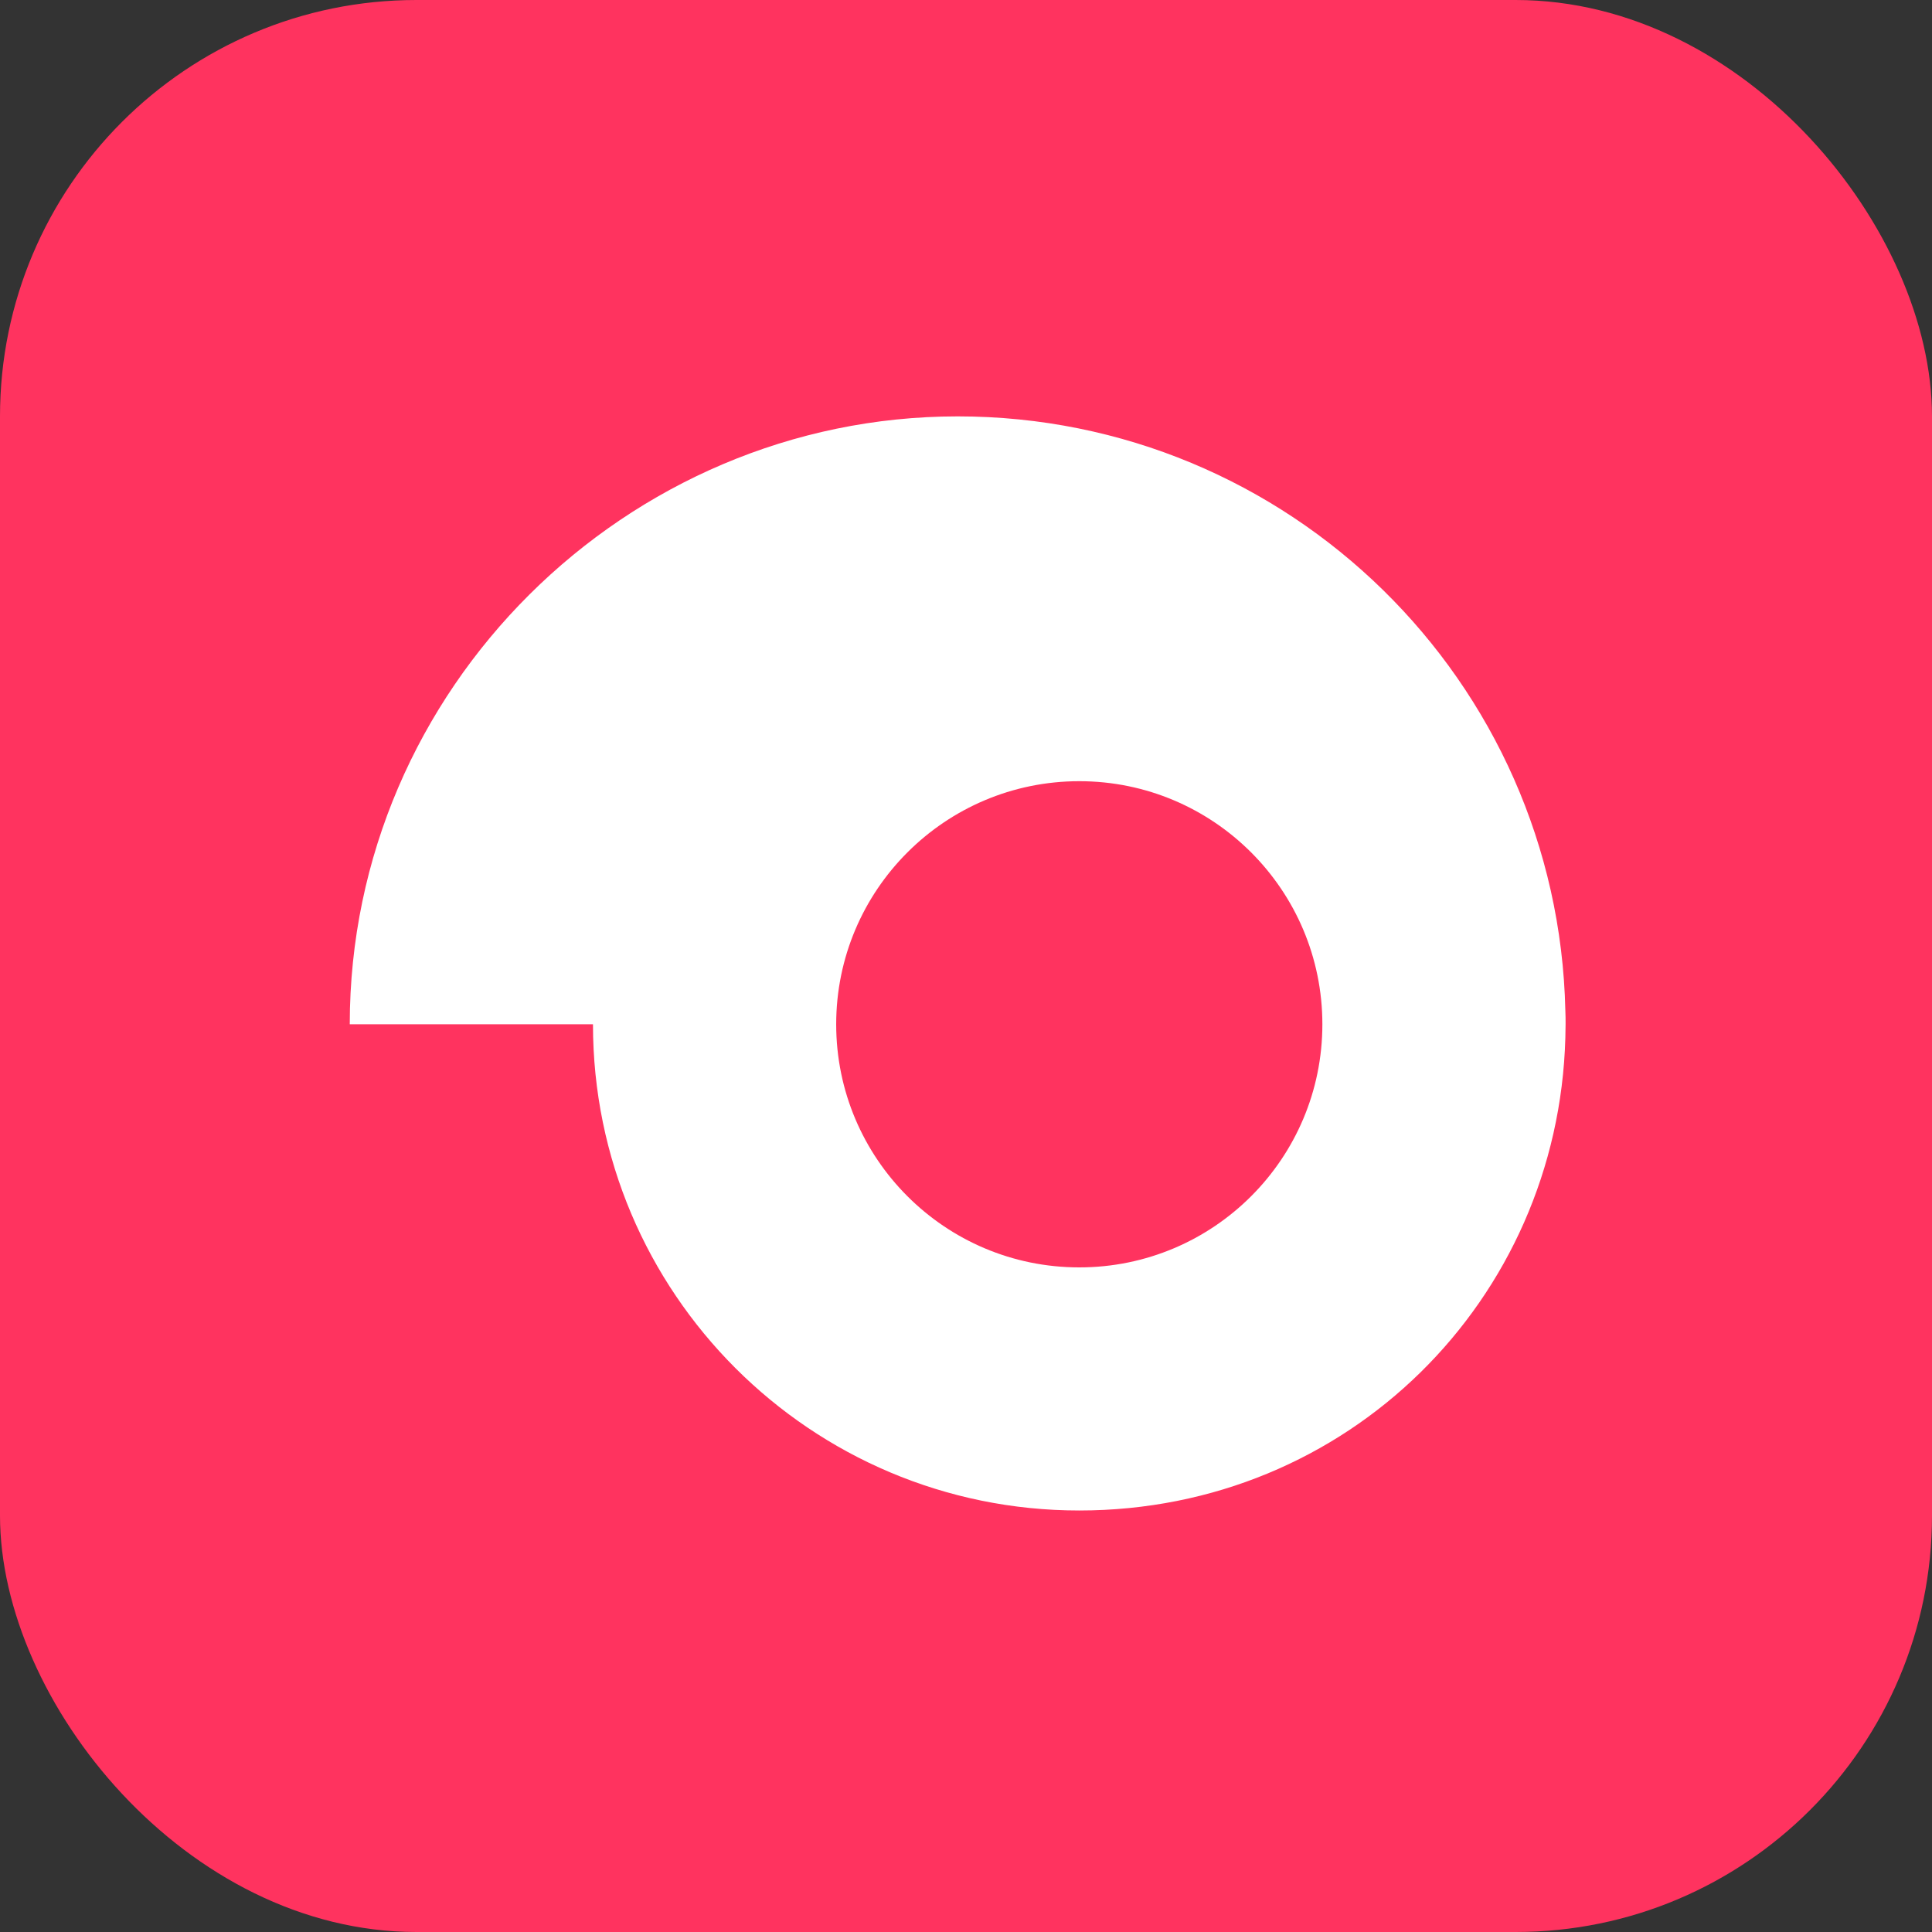 <?xml version="1.0" encoding="UTF-8"?> <svg xmlns="http://www.w3.org/2000/svg" width="116" height="116" viewBox="0 0 116 116" fill="none"><rect x="0" y="0" width="116" height="116" fill="#333333" stroke="none"/><rect width="116" height="116" rx="25" fill="#FF335F"></rect><path d="M93.986 60.682C93.553 40.902 77.383 25 57.5 25C37.617 25 21 41.342 21 61.5H35.603C35.603 77.622 48.672 90.692 64.801 90.692C80.93 90.692 93.553 78.062 93.986 62.311C93.986 62.043 94 61.768 94 61.493C94 61.218 94 60.95 93.986 60.682ZM64.801 76.096C56.737 76.096 50.206 69.558 50.206 61.5C50.206 53.442 56.744 46.904 64.801 46.904C72.859 46.904 79.397 53.442 79.397 61.5C79.397 69.558 72.866 76.096 64.801 76.096Z" fill="white"></path></svg> 